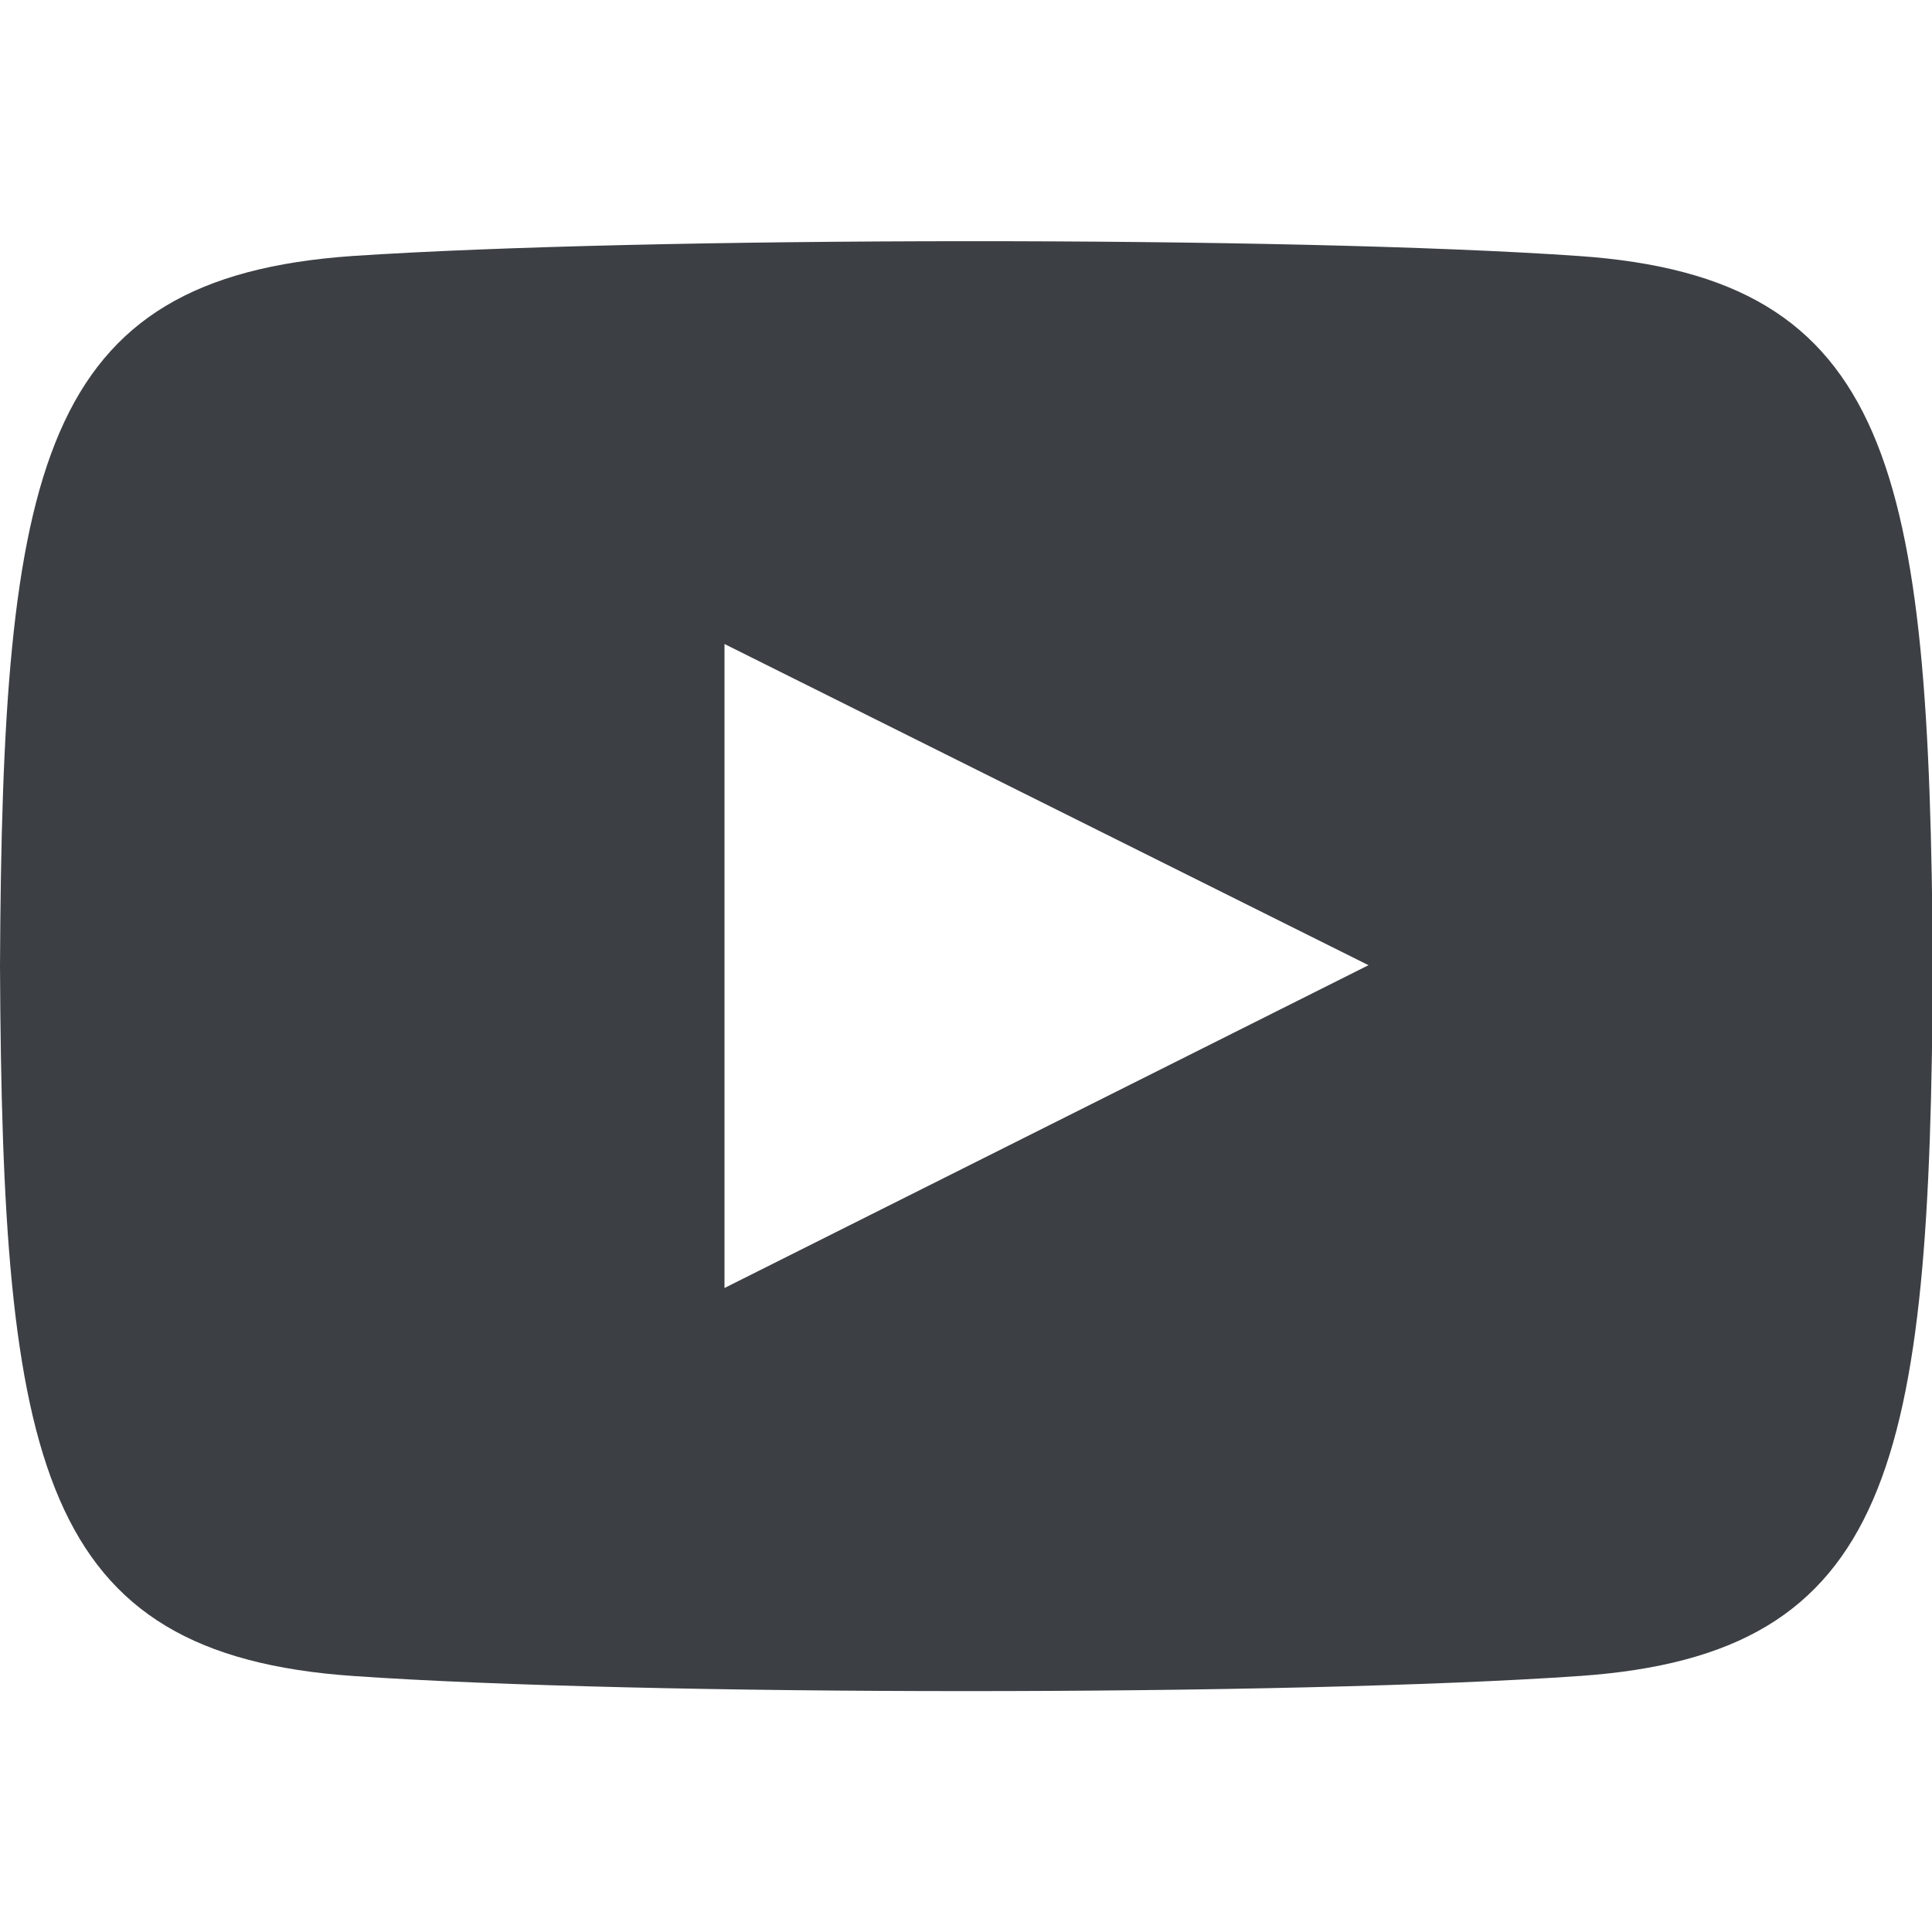 <svg xmlns="http://www.w3.org/2000/svg" width="24" height="24"><path d="M19.61 3.18c-3.6-.25-11.63-.24-15.23 0C.49 3.45.03 5.8 0 12c.03 6.18.48 8.55 4.39 8.82 3.6.25 11.63.25 15.23 0 3.9-.27 4.36-2.62 4.39-8.82-.04-6.18-.49-8.55-4.4-8.82zM9 16V8l8 3.99L9 16z" fill="#3c3f44"/></svg>
